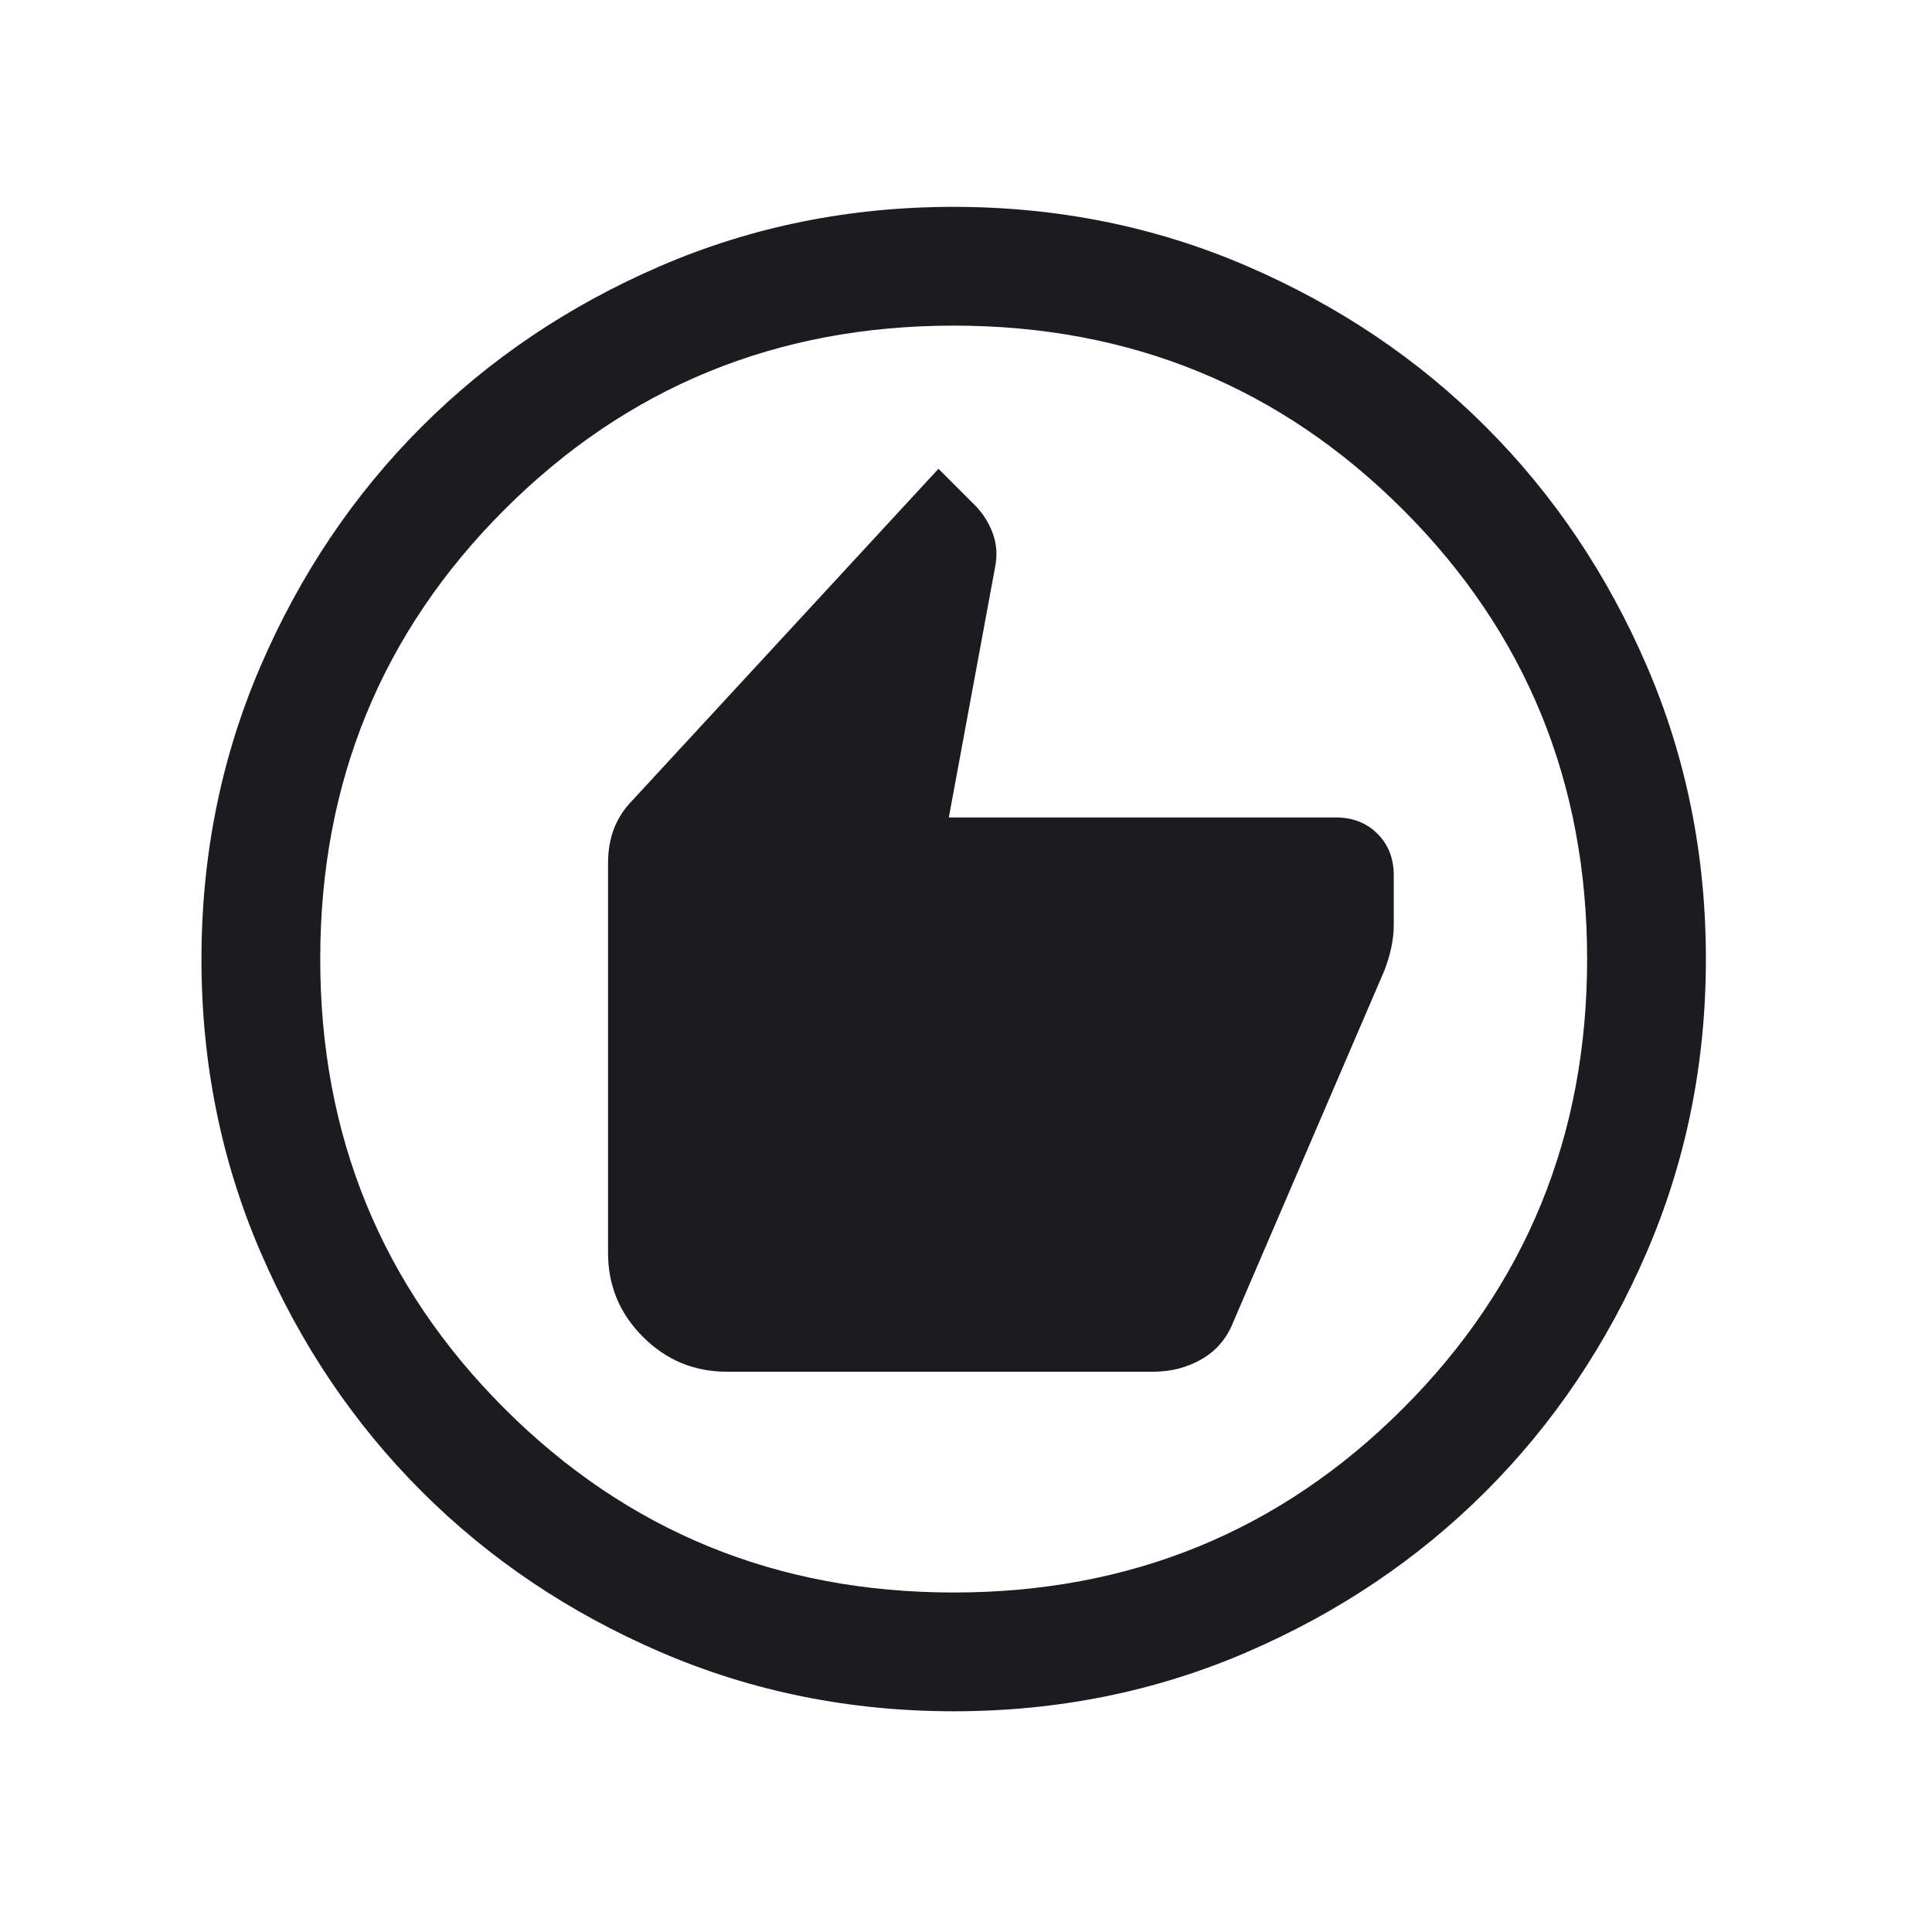 <svg xmlns="http://www.w3.org/2000/svg" width="61" height="61" viewBox="0 0 61 61" fill="none"><g id="recommend"><mask id="mask0_2041_2635" style="mask-type:alpha" maskUnits="userSpaceOnUse" x="0" y="0" width="61" height="61"><rect id="Bounding box" x="0.111" y="0.281" width="60" height="60" fill="#D9D9D9"></rect></mask><g mask="url(#mask0_2041_2635)"><path id="recommend_2" d="M22.948 43.31H36.41C36.974 43.31 37.486 43.177 37.946 42.911C38.405 42.645 38.736 42.255 38.938 41.742L43.708 30.647C43.807 30.39 43.881 30.142 43.931 29.901C43.981 29.661 44.006 29.428 44.006 29.204V27.637C44.006 27.105 43.834 26.667 43.491 26.324C43.148 25.982 42.711 25.81 42.179 25.81H29.958L31.413 17.937C31.494 17.551 31.472 17.187 31.347 16.844C31.222 16.501 31.03 16.2 30.77 15.94L29.631 14.801L19.958 25.281C19.704 25.541 19.514 25.834 19.388 26.159C19.261 26.484 19.198 26.849 19.198 27.253V39.56C19.198 40.591 19.565 41.474 20.299 42.208C21.034 42.943 21.917 43.31 22.948 43.31ZM30.116 54.031C26.831 54.031 23.743 53.408 20.853 52.161C17.962 50.915 15.448 49.223 13.31 47.086C11.172 44.949 9.479 42.435 8.232 39.546C6.985 36.657 6.361 33.57 6.361 30.286C6.361 27.001 6.985 23.913 8.231 21.023C9.478 18.132 11.17 15.618 13.307 13.48C15.444 11.342 17.957 9.649 20.846 8.402C23.735 7.155 26.822 6.531 30.107 6.531C33.392 6.531 36.48 7.155 39.37 8.401C42.261 9.648 44.775 11.34 46.913 13.477C49.05 15.614 50.743 18.127 51.991 21.016C53.238 23.905 53.861 26.992 53.861 30.277C53.861 33.562 53.238 36.65 51.991 39.54C50.745 42.43 49.053 44.945 46.916 47.083C44.779 49.22 42.266 50.913 39.376 52.161C36.487 53.408 33.4 54.031 30.116 54.031ZM30.111 50.281C35.695 50.281 40.424 48.344 44.299 44.469C48.174 40.594 50.111 35.865 50.111 30.281C50.111 24.698 48.174 19.969 44.299 16.094C40.424 12.219 35.695 10.281 30.111 10.281C24.528 10.281 19.799 12.219 15.924 16.094C12.049 19.969 10.111 24.698 10.111 30.281C10.111 35.865 12.049 40.594 15.924 44.469C19.799 48.344 24.528 50.281 30.111 50.281Z" fill="#1C1B1F"></path></g></g></svg>